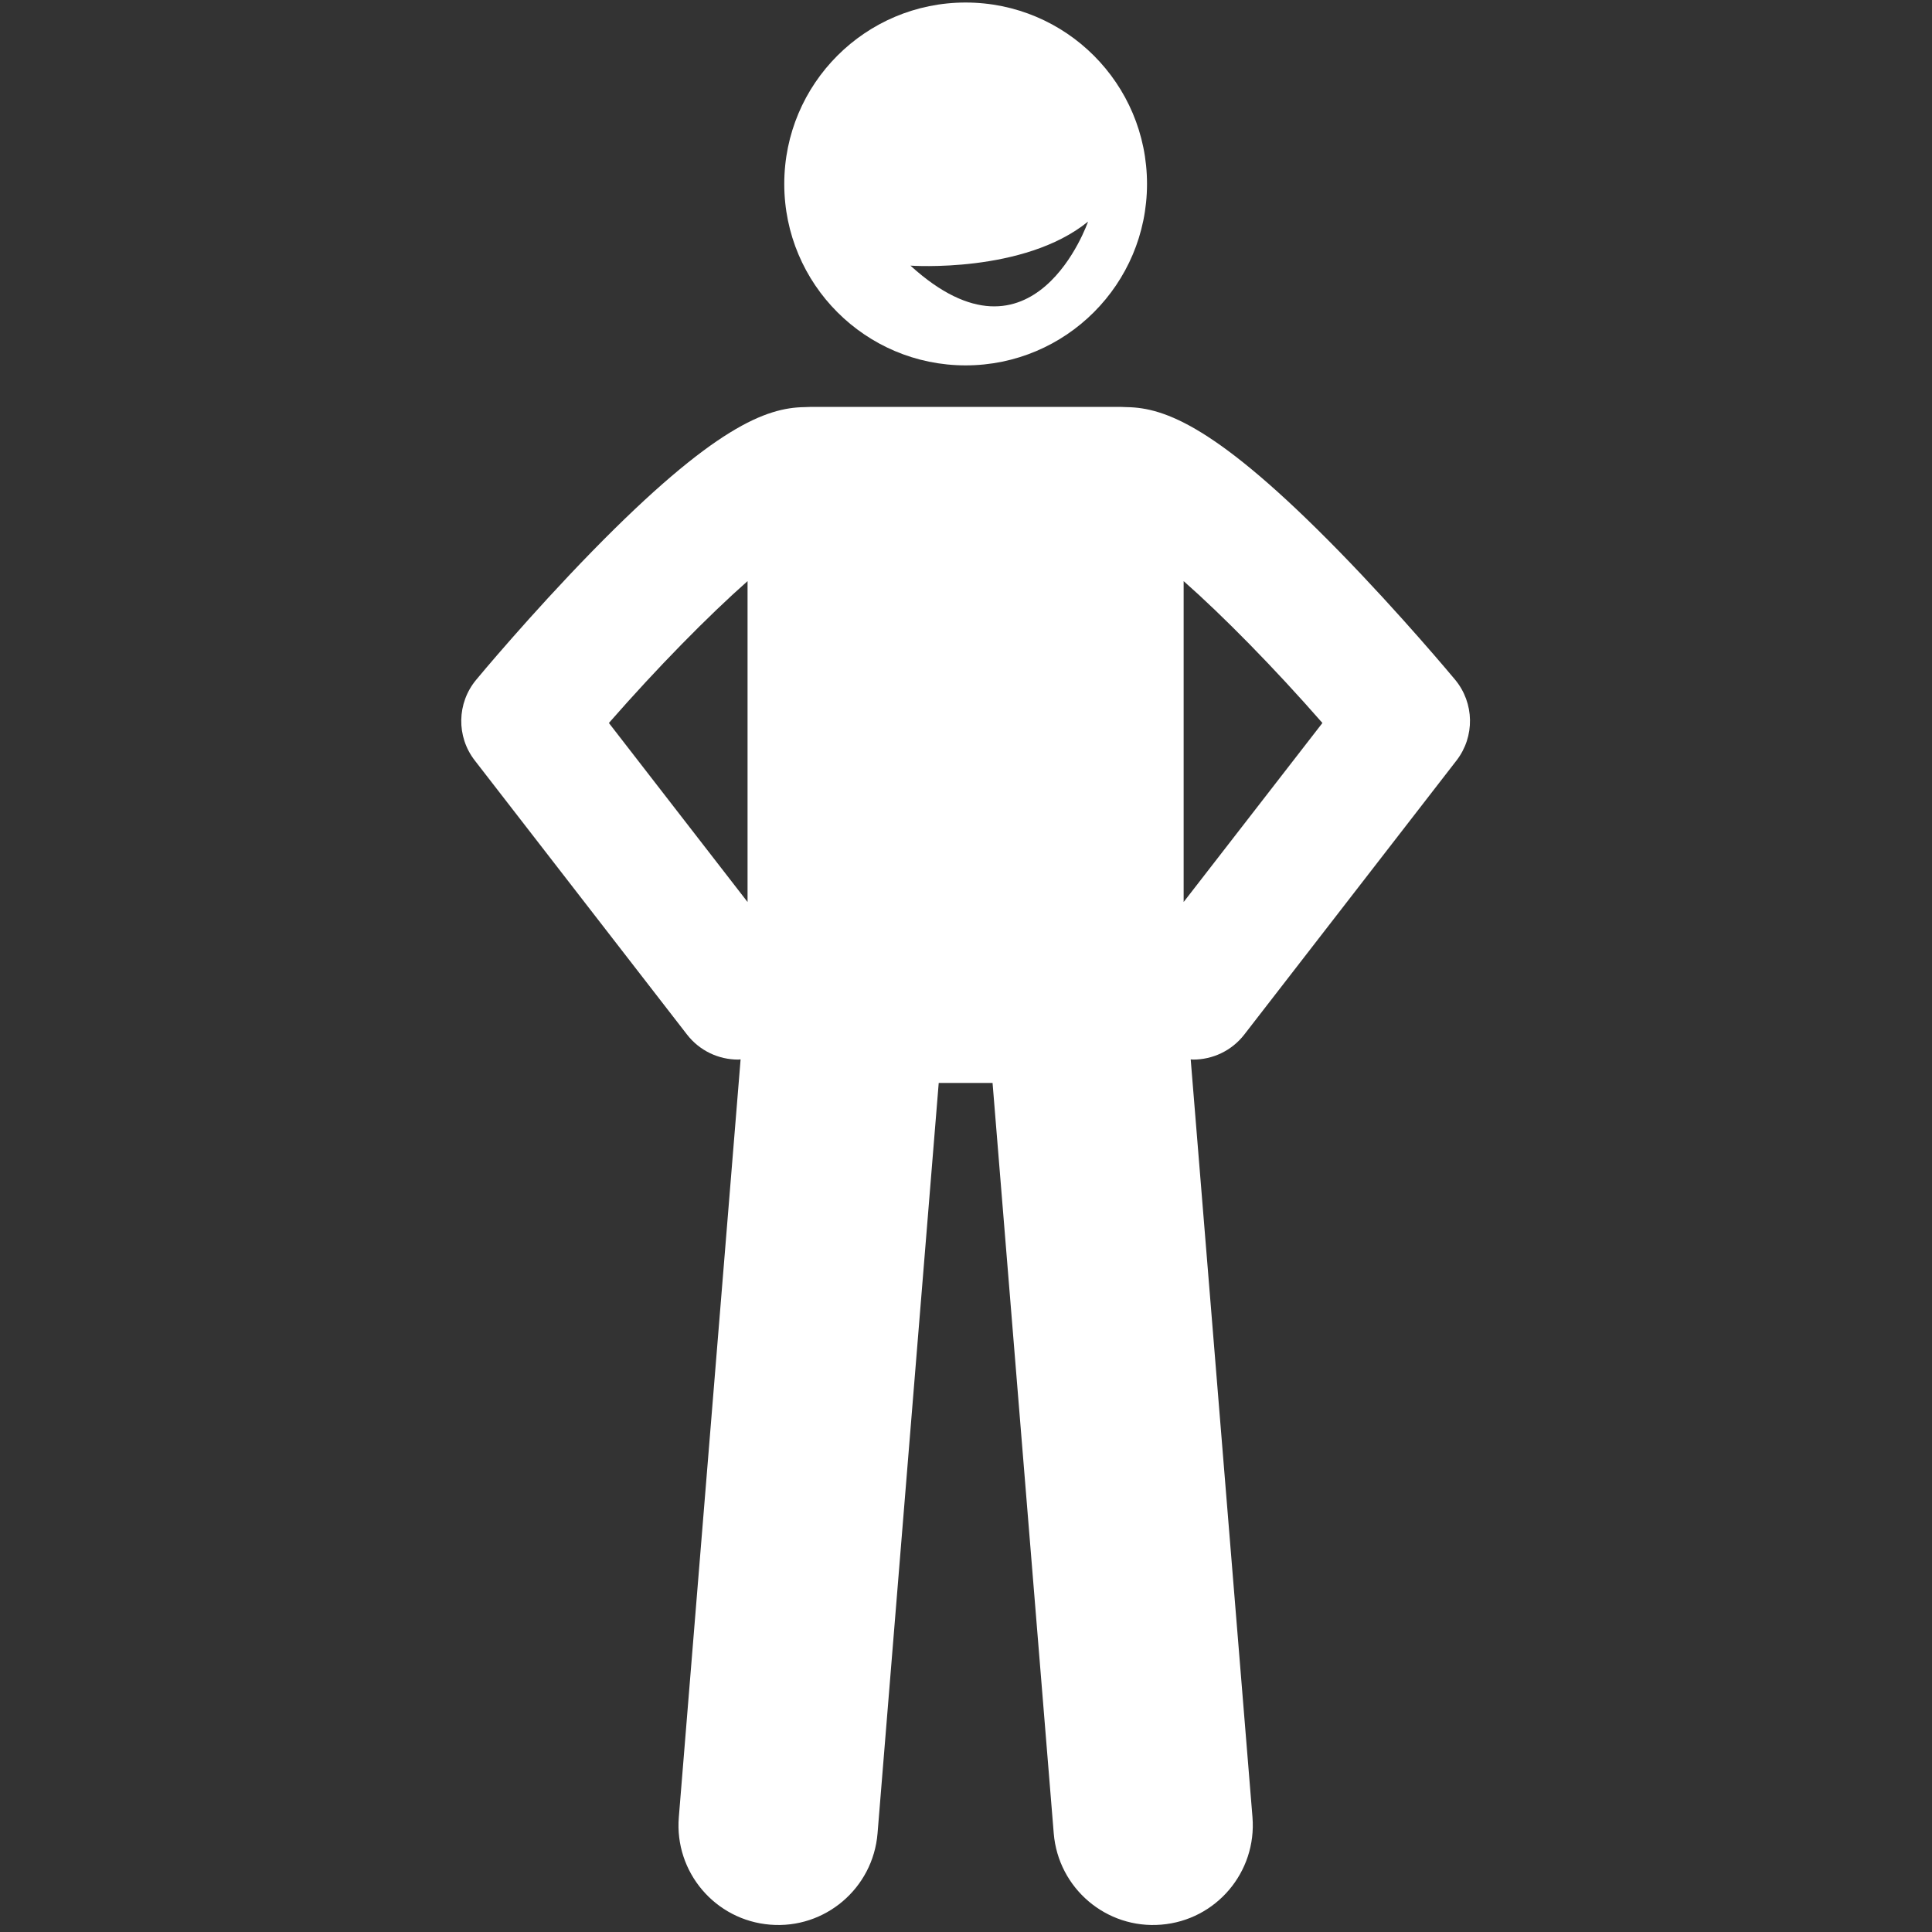<svg xmlns="http://www.w3.org/2000/svg" xmlns:xlink="http://www.w3.org/1999/xlink" width="100" zoomAndPan="magnify" viewBox="0 0 75 75" height="100" preserveAspectRatio="xMidYMid meet" version="1.2"><rect x="0" y="0" width="75" height="75" fill="#333333" stroke="none"/><defs><clipPath id="576d5f9d3e"><path d="M 17.719 15 L 57.469 15 L 57.469 75 L 17.719 75 Z M 17.719 15 "/></clipPath></defs><g id="8eccaba985"><path style=" stroke:none;fill-rule:nonzero;fill:#ffffff;fill-opacity:1;" d="M 37.484 14.184 C 41.375 14.184 44.527 11.027 44.527 7.141 C 44.527 3.25 41.375 0.098 37.484 0.098 C 33.598 0.098 30.445 3.25 30.445 7.141 C 30.445 11.027 33.598 14.184 37.484 14.184 Z M 42.238 8.602 C 42.238 8.602 40.145 14.684 35.344 10.312 C 35.344 10.312 39.75 10.625 42.238 8.602 Z M 42.238 8.602 "/><g clip-rule="nonzero" clip-path="url(#576d5f9d3e)"><path style=" stroke:none;fill-rule:nonzero;fill:#ffffff;fill-opacity:1;" d="M 26.672 40.164 C 27.168 40.801 27.906 41.133 28.656 41.133 C 28.688 41.133 28.719 41.129 28.75 41.125 L 26.352 70.543 C 26.176 72.676 27.766 74.543 29.895 74.715 C 32.023 74.891 33.891 73.305 34.066 71.172 L 36.441 42.039 L 38.531 42.039 L 40.906 71.172 C 41.082 73.305 42.949 74.891 45.078 74.715 C 47.207 74.543 48.793 72.676 48.621 70.543 L 46.223 41.125 C 46.254 41.129 46.285 41.133 46.316 41.133 C 47.066 41.133 47.805 40.801 48.301 40.164 L 56.543 29.52 C 57.258 28.594 57.238 27.293 56.488 26.387 C 56.402 26.285 54.387 23.863 51.98 21.398 C 47.254 16.562 45.219 15.828 43.75 15.805 C 43.68 15.801 43.605 15.797 43.531 15.797 L 31.441 15.797 C 31.367 15.797 31.293 15.801 31.219 15.805 C 29.754 15.828 27.715 16.566 22.992 21.398 C 20.586 23.863 18.57 26.285 18.484 26.391 C 17.734 27.293 17.711 28.594 18.43 29.52 Z M 51.336 28.066 L 45.949 35.016 L 45.949 22.559 C 47.484 23.914 49.441 25.902 51.336 28.066 Z M 29.02 22.559 L 29.02 35.016 L 23.637 28.066 C 25.531 25.902 27.488 23.914 29.02 22.559 Z M 29.02 22.559 "/></g></g></svg>